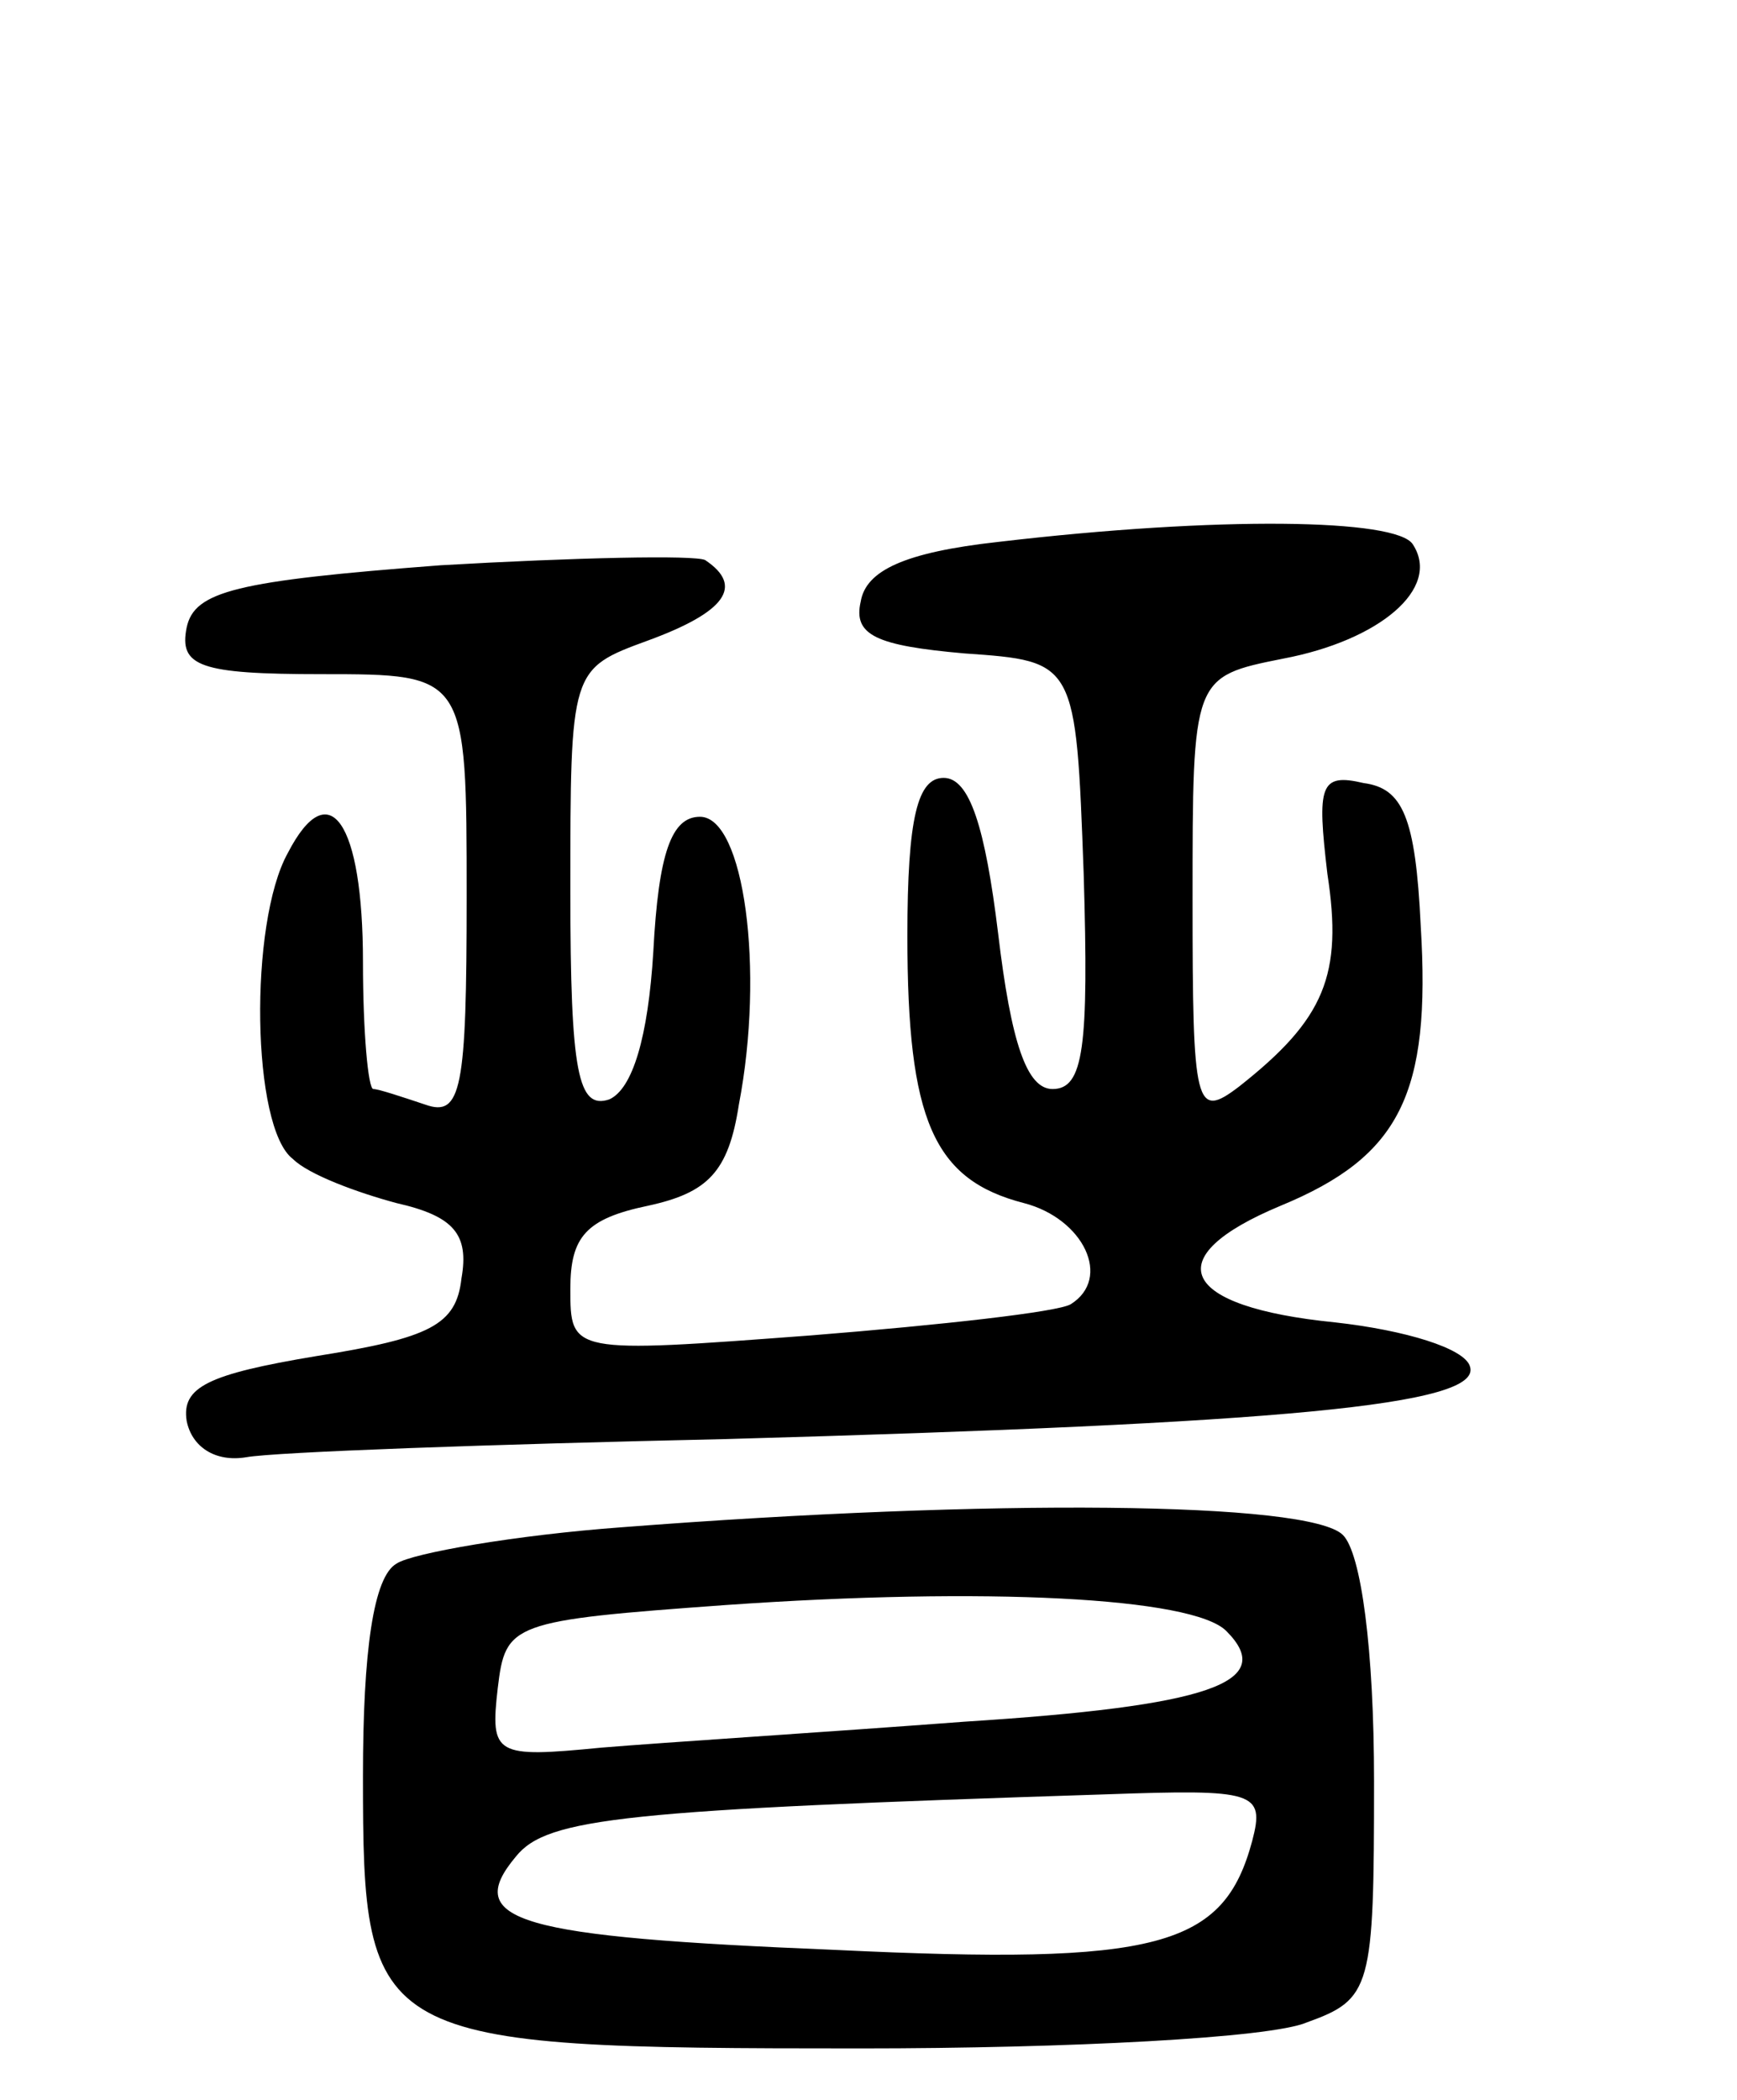 <svg version="1.0" xmlns="http://www.w3.org/2000/svg" width="67" height="81" viewBox="0 0 67 81" ><g transform="translate(0,81) scale(0.1,-0.1)" ><path d="M385 601 c-36 -4 -51 -11 -53 -23 -3 -13 6 -17 40 -20 43 -3 43 -3 46 -85 2 -67 0 -83 -12 -83 -10 0 -16 18 -21 60 -5 41 -11 60 -21 60 -10 0 -14 -15 -14 -61 0 -71 10 -94 45 -103 23 -6 34 -29 18 -39 -5 -3 -50 -8 -100 -12 -93 -7 -93 -7 -93 18 0 20 6 27 30 32 23 5 31 13 35 39 10 52 2 111 -15 111 -11 0 -16 -14 -18 -52 -2 -33 -8 -53 -17 -57 -12 -4 -15 10 -15 80 0 86 0 86 30 97 30 11 37 21 22 31 -4 2 -50 1 -102 -2 -79 -6 -95 -10 -98 -24 -3 -15 5 -18 52 -18 56 0 56 0 56 -86 0 -74 -2 -85 -16 -80 -9 3 -18 6 -20 6 -2 0 -4 22 -4 49 0 54 -13 73 -29 42 -15 -27 -14 -106 2 -118 6 -6 25 -13 40 -17 22 -5 28 -12 25 -29 -2 -18 -12 -23 -56 -30 -42 -7 -52 -12 -50 -25 2 -10 11 -16 23 -14 11 2 94 5 185 7 214 6 292 13 287 28 -2 7 -25 14 -52 17 -60 6 -69 25 -21 45 46 19 58 43 54 108 -2 42 -7 53 -22 55 -17 4 -18 -1 -14 -35 6 -39 -1 -56 -34 -82 -17 -13 -18 -8 -18 72 0 86 0 86 35 93 37 7 61 27 50 44 -6 10 -75 11 -160 1z"/><path d="M240 221 c-41 -3 -81 -10 -87 -14 -9 -5 -13 -34 -13 -82 0 -103 3 -105 192 -105 80 0 158 4 172 10 25 9 26 13 26 93 0 51 -5 88 -12 95 -13 13 -136 14 -278 3z m233 -40 c20 -20 -7 -29 -101 -35 -53 -4 -116 -8 -140 -10 -41 -4 -43 -3 -40 23 3 25 5 26 88 32 100 7 180 3 193 -10z m10 -81 c-11 -41 -36 -48 -161 -42 -122 5 -144 11 -123 36 12 15 42 18 228 24 57 2 61 1 56 -18z"/></g></svg> 

